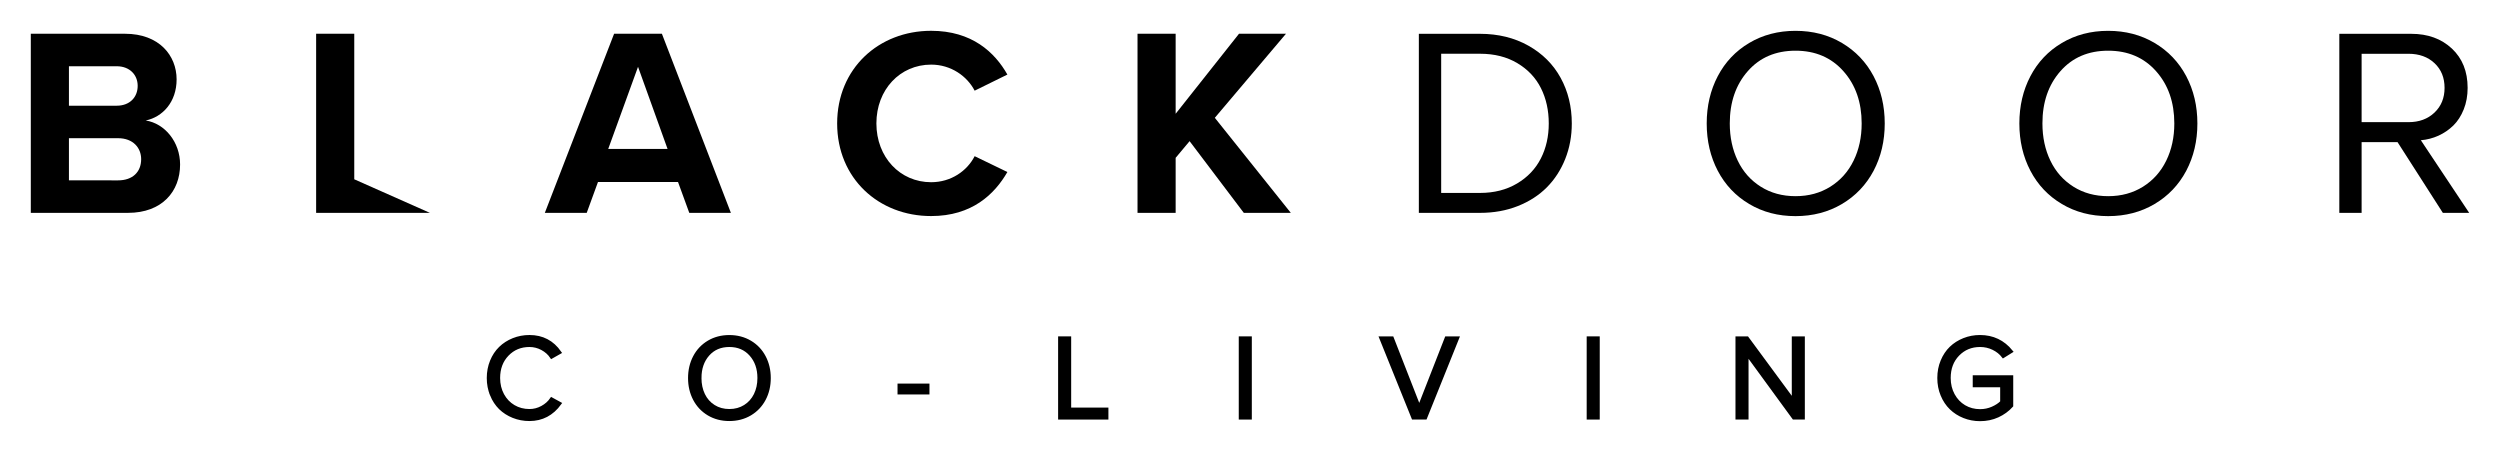 <svg xmlns="http://www.w3.org/2000/svg" version="1.1" viewBox="0 0 811.68 146.694">
  <g id="g44" transform="translate(-287.53 -405.47)">
    <g id="g22">
      <path d="M297.54 416.43h30.59c11.07 0 16.74 7.06 16.74 14.82 0 7.33-4.53 12.21-10.03 13.34 6.19.96 11.16 6.97 11.16 14.3 0 8.72-5.84 15.69-16.91 15.69h-31.56v-58.15zm27.89 23.36c4.18 0 6.8-2.7 6.8-6.45 0-3.58-2.61-6.36-6.8-6.36h-15.52v12.81zm.43 24.24c4.71 0 7.5-2.7 7.5-6.89 0-3.66-2.61-6.8-7.5-6.8h-15.95v13.69z"/>
      <path d="M390.17 416.43h12.38v47.25l24.58 10.91v-.01h-36.96z"/>
      <path d="M507.66 464.55h-25.98l-3.66 10.03h-13.6l22.49-58.15h15.52l22.4 58.15h-13.51zM485 453.83h19.27l-9.59-26.67z"/>
      <path d="M559.33 445.55c0-17.87 13.51-30.08 30.51-30.08 13.25 0 20.66 6.97 24.76 14.21l-10.63 5.23c-2.44-4.71-7.67-8.46-14.12-8.46-10.11 0-17.78 8.11-17.78 19.09s7.67 19.09 17.78 19.09c6.45 0 11.68-3.66 14.12-8.45l10.63 5.14c-4.18 7.24-11.51 14.3-24.76 14.3-17 .01-30.51-12.2-30.51-30.07z"/>
      <path d="M673.76 451.3l-4.53 5.41v17.87h-12.38v-58.15h12.38v25.98l20.57-25.98h15.25l-23.1 27.29 24.67 30.86h-15.26z"/>
      <path d="M748.19 474.58v-58.13h19.87c5.9 0 11.13 1.29 15.7 3.85 4.57 2.57 8.06 6.05 10.47 10.45 2.41 4.4 3.62 9.34 3.62 14.81 0 4.11-.71 7.95-2.13 11.51-1.42 3.56-3.4 6.63-5.96 9.21-2.56 2.58-5.7 4.61-9.43 6.09-3.73 1.48-7.82 2.21-12.28 2.21zm7.24-6.47h12.64c4.56 0 8.57-1.02 12-3.06 3.44-2.04 6.01-4.75 7.73-8.13 1.72-3.38 2.57-7.16 2.57-11.36 0-4.25-.84-8.07-2.53-11.45-1.69-3.38-4.24-6.09-7.66-8.13-3.42-2.04-7.45-3.06-12.1-3.06h-12.64v45.19z"/>
      <path d="M845.24 460.92c-2.39-4.57-3.59-9.69-3.59-15.36s1.2-10.79 3.59-15.36c2.39-4.56 5.79-8.16 10.2-10.78 4.41-2.62 9.42-3.94 15.04-3.94 5.62 0 10.65 1.31 15.08 3.94 4.43 2.62 7.85 6.22 10.27 10.78 2.41 4.57 3.62 9.69 3.62 15.36s-1.21 10.79-3.62 15.36c-2.42 4.56-5.84 8.16-10.27 10.78-4.42 2.62-9.45 3.94-15.08 3.94-5.63 0-10.63-1.31-15.04-3.94-4.41-2.62-7.8-6.22-10.2-10.78zm3.9-15.37c0 4.48.86 8.51 2.58 12.08 1.72 3.58 4.21 6.39 7.48 8.45 3.27 2.06 7.03 3.08 11.29 3.08 4.26 0 8.03-1.03 11.31-3.08 3.28-2.06 5.79-4.87 7.54-8.45 1.75-3.57 2.62-7.6 2.62-12.08 0-6.87-1.97-12.52-5.92-16.96-3.94-4.44-9.13-6.66-15.55-6.66-6.44 0-11.61 2.21-15.5 6.64-3.9 4.43-5.85 10.09-5.85 16.98z"/>
      <path d="M946.75 460.92c-2.39-4.57-3.59-9.69-3.59-15.36s1.2-10.79 3.59-15.36c2.39-4.56 5.79-8.16 10.2-10.78 4.41-2.62 9.42-3.94 15.04-3.94 5.62 0 10.65 1.31 15.08 3.94 4.43 2.62 7.85 6.22 10.27 10.78 2.41 4.57 3.62 9.69 3.62 15.36s-1.21 10.79-3.62 15.36c-2.42 4.56-5.84 8.16-10.27 10.78-4.42 2.62-9.45 3.94-15.08 3.94-5.62 0-10.63-1.31-15.04-3.94-4.41-2.62-7.81-6.22-10.2-10.78zm3.9-15.37c0 4.48.86 8.51 2.58 12.08 1.72 3.58 4.21 6.39 7.48 8.45 3.27 2.06 7.03 3.08 11.29 3.08 4.26 0 8.03-1.03 11.31-3.08 3.28-2.06 5.79-4.87 7.54-8.45 1.75-3.57 2.62-7.6 2.62-12.08 0-6.87-1.97-12.52-5.92-16.96-3.94-4.44-9.13-6.66-15.55-6.66-6.44 0-11.61 2.21-15.5 6.64-3.91 4.43-5.85 10.09-5.85 16.98z"/>
      <path d="M1047.04 474.58v-58.13h23.36c5.39 0 9.78 1.6 13.19 4.79 3.4 3.19 5.11 7.44 5.11 12.75 0 2.54-.42 4.87-1.26 6.98-.84 2.11-1.97 3.86-3.38 5.25-1.42 1.38-3.03 2.48-4.83 3.3-1.8.81-3.71 1.31-5.72 1.48l15.7 23.59h-8.55l-14.72-22.98h-11.66v22.98h-7.24zm7.23-29.45h15.24c3.43 0 6.24-1.03 8.42-3.1 2.19-2.07 3.28-4.75 3.28-8.04 0-3.29-1.08-5.96-3.25-8s-4.99-3.06-8.44-3.06h-15.24v22.2z"/>
    </g>
    <g id="g42">
      <path stroke="currentColor" d="M447.11 533.67c-.69-1.69-1.04-3.51-1.04-5.47s.35-3.78 1.04-5.47c.69-1.69 1.64-3.11 2.83-4.27 1.19-1.16 2.61-2.07 4.25-2.73 1.64-.66 3.39-.99 5.25-.99 4.18 0 7.46 1.72 9.86 5.16l-2.69 1.52c-.76-1.14-1.78-2.06-3.07-2.75-1.28-.69-2.65-1.04-4.11-1.04-2.87 0-5.26.99-7.16 2.96-1.9 1.97-2.86 4.51-2.86 7.61 0 2.02.44 3.84 1.31 5.46.88 1.62 2.08 2.88 3.6 3.77 1.52.89 3.22 1.34 5.1 1.34 1.45 0 2.82-.35 4.1-1.05 1.29-.7 2.31-1.61 3.08-2.74l2.72 1.49c-2.53 3.47-5.83 5.2-9.9 5.2-1.85 0-3.6-.33-5.25-.99-1.64-.66-3.06-1.57-4.25-2.73-1.17-1.17-2.12-2.59-2.81-4.28z"/>
      <path stroke="currentColor" d="M513.03 535.08c-1.07-2.04-1.61-4.33-1.61-6.87s.54-4.83 1.61-6.87 2.59-3.65 4.56-4.83c1.97-1.17 4.22-1.76 6.73-1.76 2.52 0 4.77.59 6.75 1.76 1.98 1.17 3.51 2.78 4.59 4.83 1.08 2.04 1.62 4.33 1.62 6.87s-.54 4.83-1.62 6.87-2.61 3.65-4.59 4.83c-1.98 1.17-4.23 1.76-6.75 1.76-2.52 0-4.76-.59-6.73-1.76-1.97-1.18-3.49-2.79-4.56-4.83zm1.75-6.88c0 2.01.38 3.81 1.15 5.41.77 1.6 1.88 2.86 3.35 3.78 1.46.92 3.14 1.38 5.05 1.38 1.91 0 3.59-.46 5.06-1.38 1.47-.92 2.59-2.18 3.38-3.78.78-1.6 1.17-3.4 1.17-5.41 0-3.07-.88-5.6-2.65-7.59-1.77-1.99-4.09-2.98-6.96-2.98-2.88 0-5.2.99-6.94 2.97-1.74 1.98-2.61 4.52-2.61 7.6z"/>
      <path stroke="currentColor" d="M579.43 533.04v-2.53h9.37v2.53z"/>
      <path stroke="currentColor" d="M631.57 541.19v-26.01h3.24v23.12h12.09v2.89z"/>
      <path stroke="currentColor" d="M690.22 541.19v-26.01h3.24v26.01z"/>
      <path stroke="currentColor" d="M735.83 515.18h3.71l8.78 22.47 8.78-22.47h3.7l-10.46 26.01h-4.02z"/>
      <path stroke="currentColor" d="M803.18 541.19v-26.01h3.24v26.01z"/>
      <path stroke="currentColor" d="M851.49 541.19v-26.01h3.31l14.97 20.32v-20.32h3.24v26.01h-3.12l-15.16-20.76v20.76z"/>
      <path stroke="currentColor" d="M918.08 533.72c-.71-1.69-1.06-3.53-1.06-5.52 0-1.99.35-3.83 1.06-5.52.7-1.69 1.66-3.12 2.85-4.27 1.19-1.15 2.62-2.05 4.25-2.7 1.64-.65 3.37-.97 5.21-.97 4.14 0 7.53 1.61 10.16 4.83l-2.62 1.63c-.84-1.09-1.92-1.96-3.25-2.6-1.33-.65-2.76-.97-4.28-.97-2.87 0-5.26.99-7.17 2.96-1.91 1.97-2.86 4.5-2.86 7.6 0 2.03.44 3.86 1.32 5.48.88 1.62 2.08 2.89 3.6 3.79 1.53.9 3.23 1.35 5.11 1.35 1.44 0 2.78-.28 4.02-.83 1.25-.55 2.25-1.21 3.01-1.98v-5.3h-8.91v-2.89h12.15v9.4c-1.26 1.4-2.78 2.5-4.53 3.3-1.76.8-3.67 1.2-5.74 1.2-1.84 0-3.58-.33-5.21-.98-1.64-.65-3.05-1.56-4.25-2.72-1.21-1.17-2.16-2.6-2.86-4.29z"/>
    </g>
  </g>
</svg>
